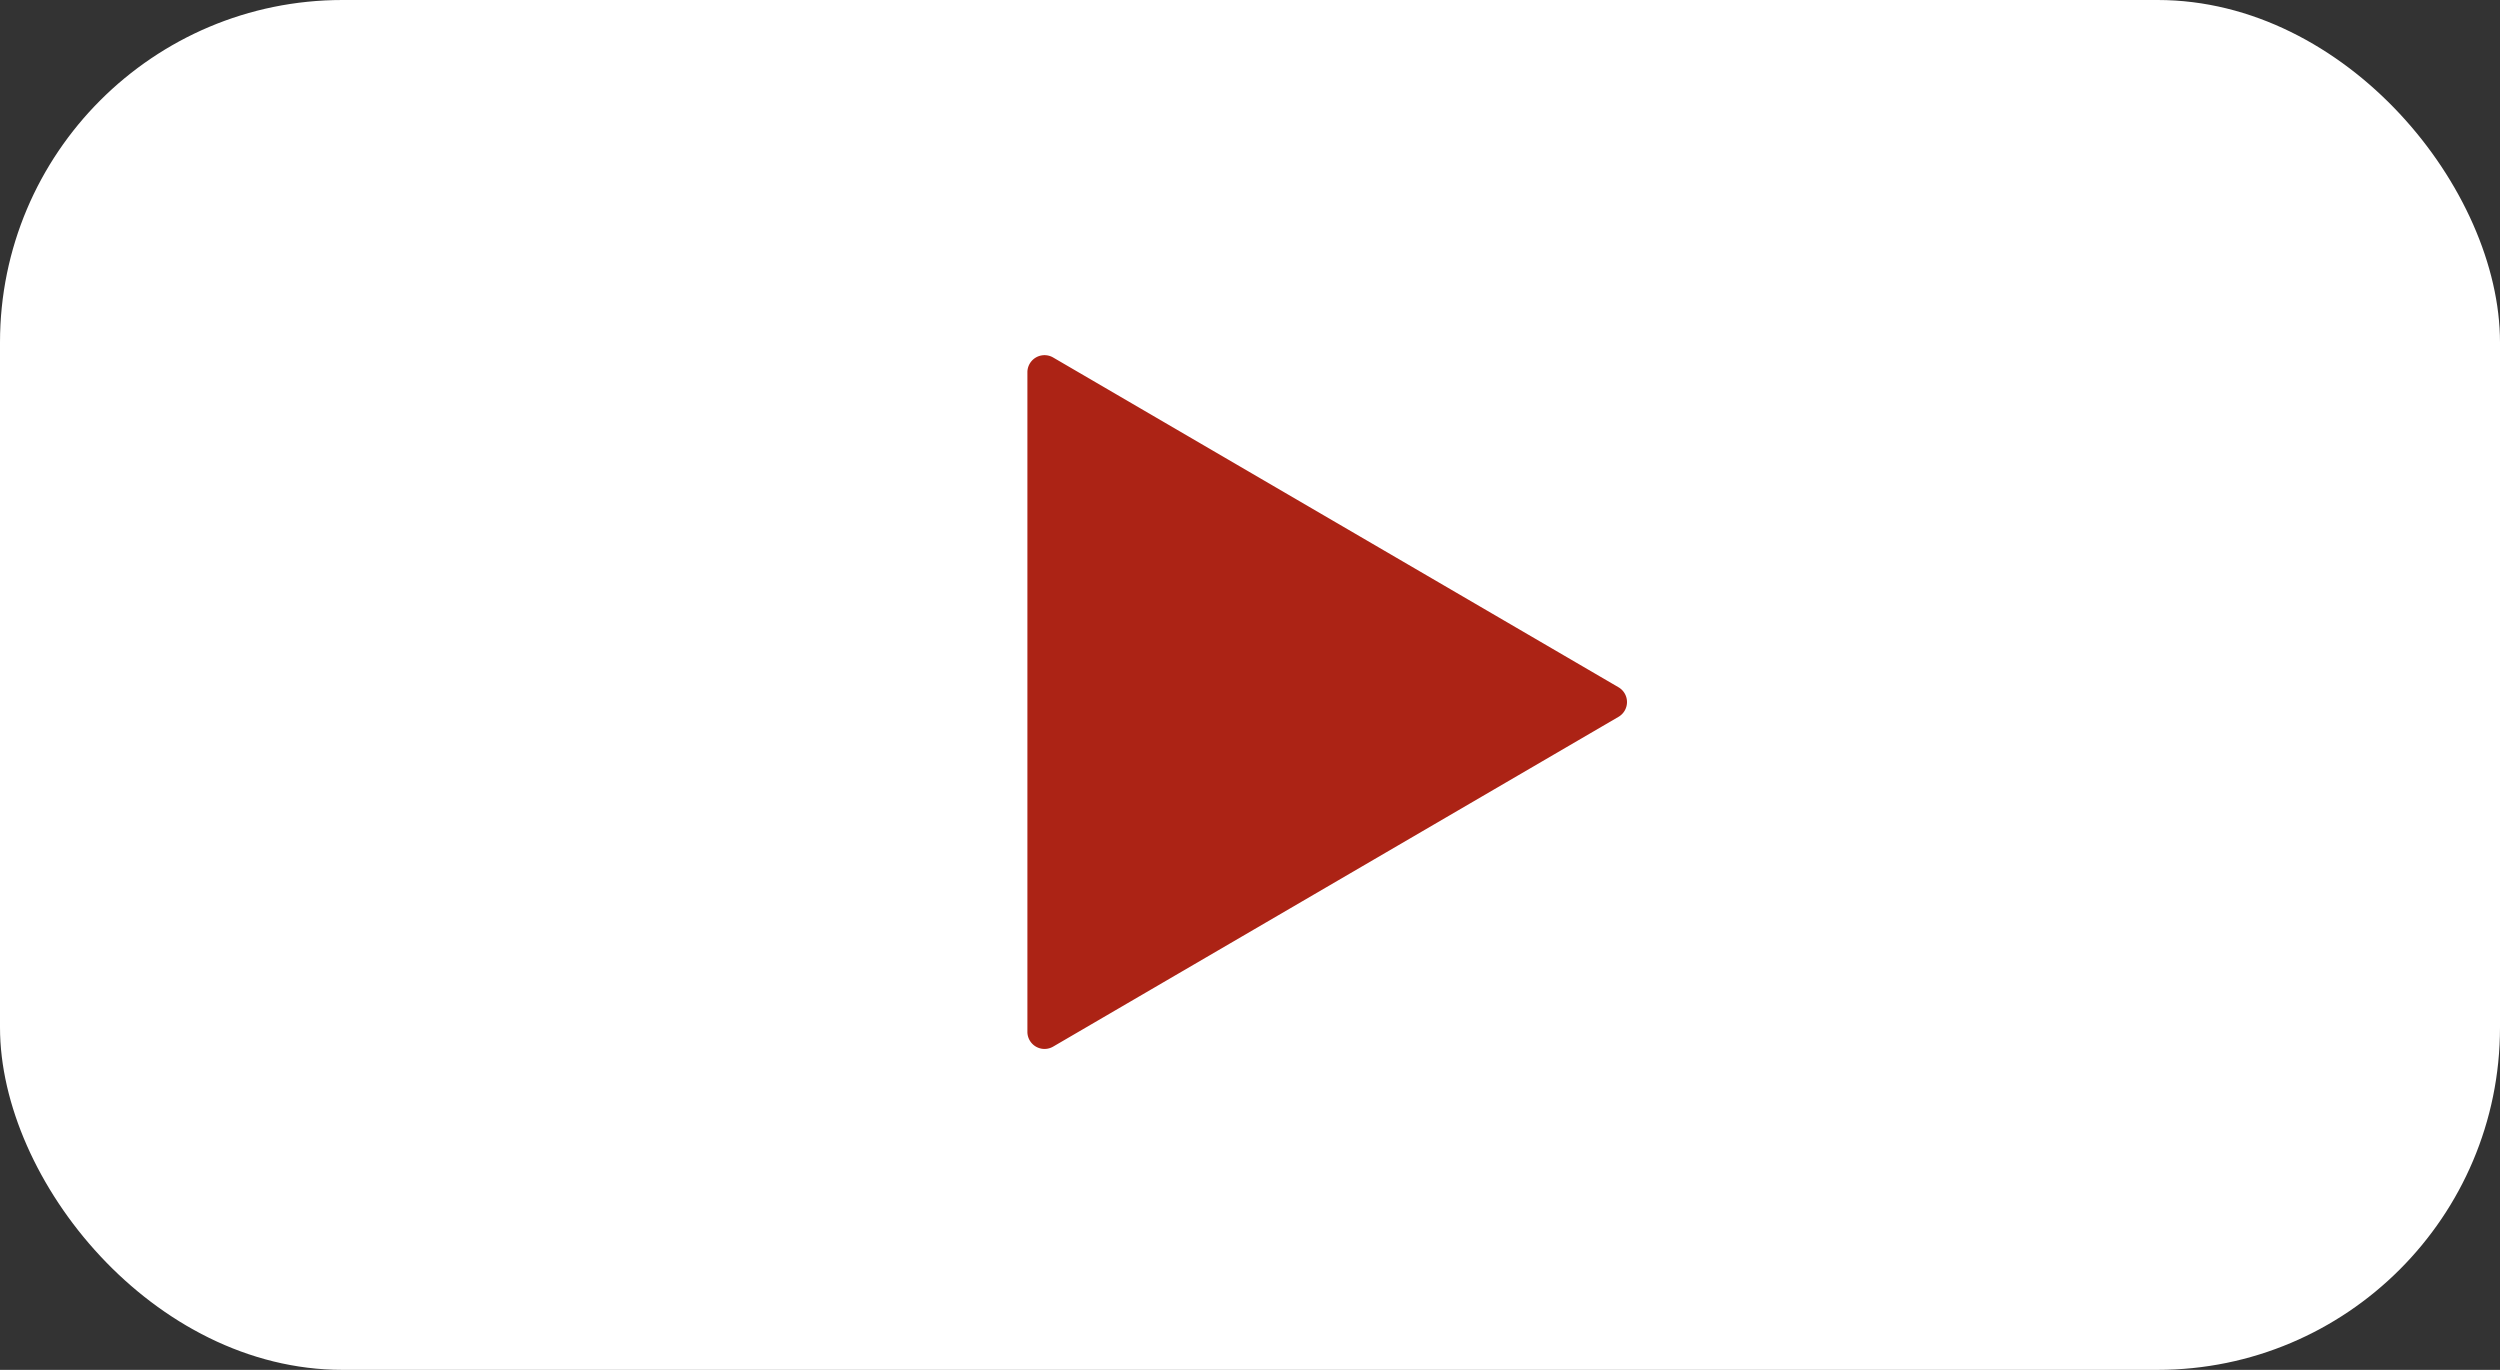 <svg xmlns="http://www.w3.org/2000/svg" width="73" height="40" viewBox="0 0 73 40">
  <rect x="0" y="0" width="73" height="40" fill="#333333" stroke="none"/>
  <g id="グループ_8501" data-name="グループ 8501" transform="translate(21.194 -12283.674)">
    <rect id="長方形_7444" data-name="長方形 7444" width="73" height="40" rx="10" transform="translate(-21.194 12283.674)" fill="#fff"/>
    <path id="多角形_21" data-name="多角形 21" d="M10.068.74a.5.5,0,0,1,.864,0l9.629,16.508a.5.5,0,0,1-.432.752H.871a.5.5,0,0,1-.432-.752Z" transform="translate(26.806 12293.674) rotate(90)" fill="#ac2315"/>
  </g>
</svg>
